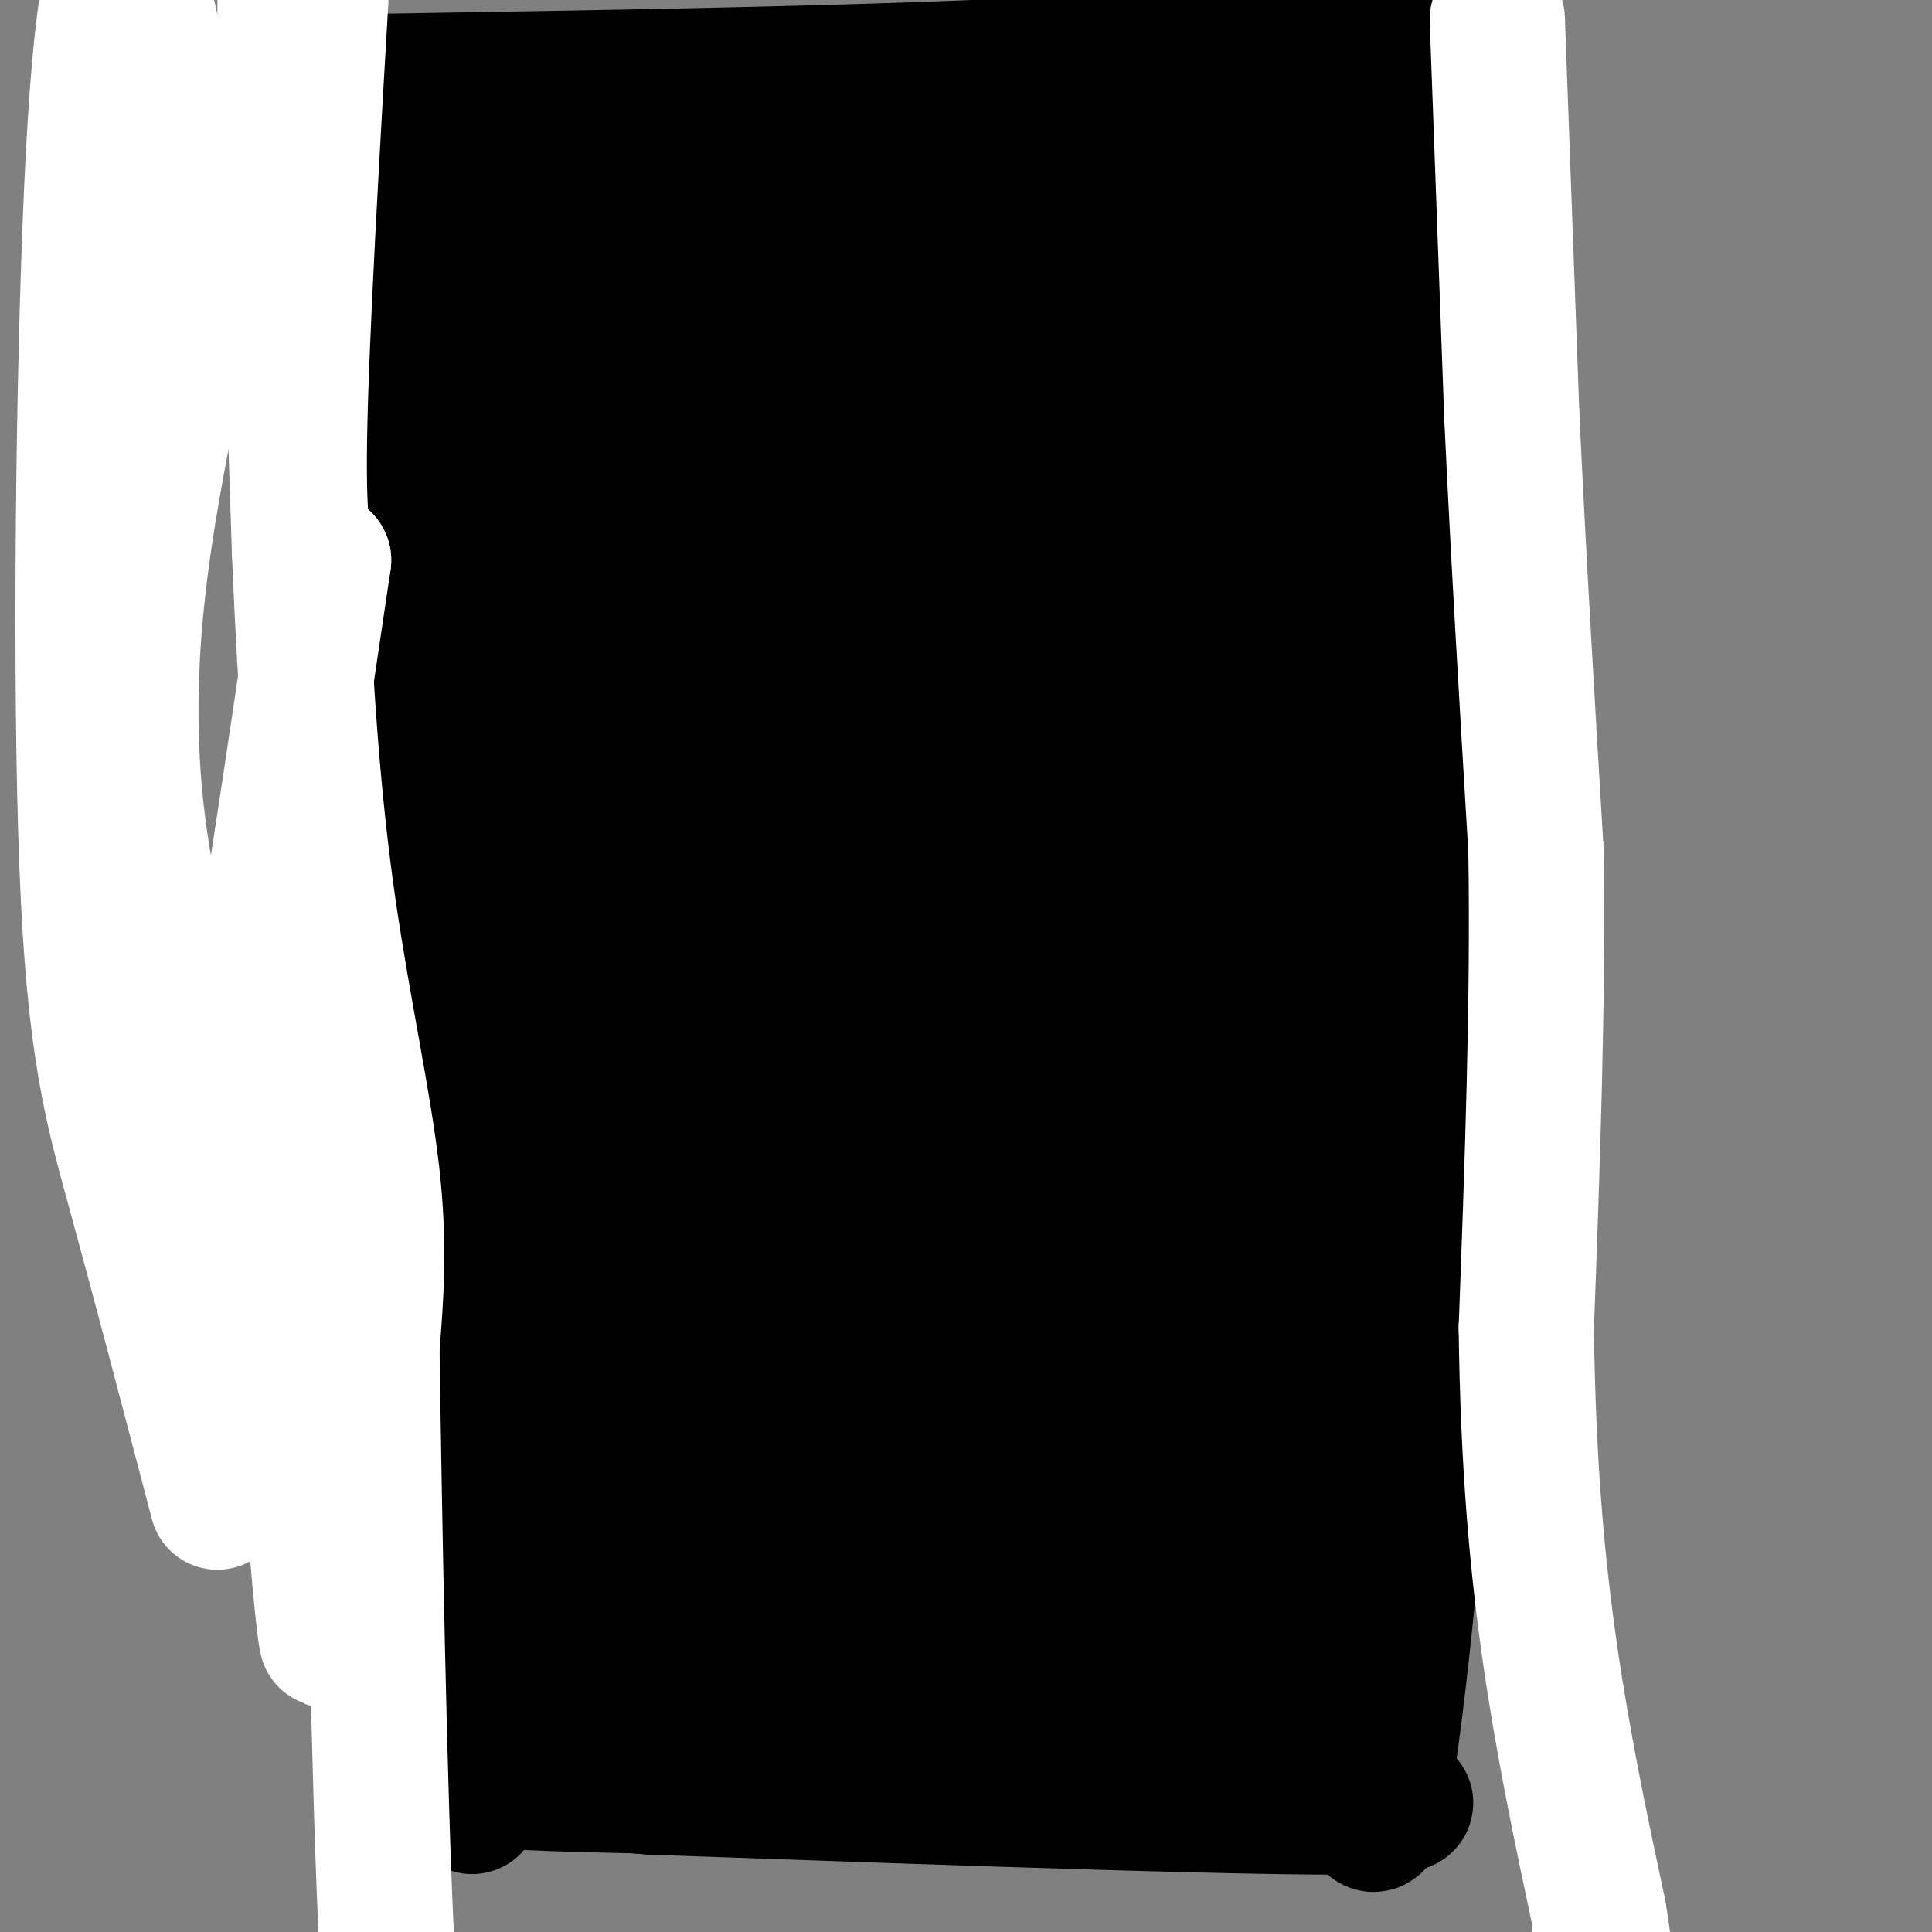 <svg viewBox='0 0 400 400' version='1.1' xmlns='http://www.w3.org/2000/svg' xmlns:xlink='http://www.w3.org/1999/xlink'><rect x="0" y="0" width="400" height="400" fill="#808080" stroke="none"/><g fill='none' stroke='#000000' stroke-width='28' stroke-linecap='round' stroke-linejoin='round'><path d='M82,72c40.667,-0.644 81.333,-1.289 106,0c24.667,1.289 33.333,4.511 47,4c13.667,-0.511 32.333,-4.756 51,-9'/><path d='M286,67c8.488,-3.357 4.208,-7.250 4,18c-0.208,25.250 3.655,79.643 5,120c1.345,40.357 0.173,66.679 -1,93'/><path d='M294,298c-1.845,31.607 -5.958,64.125 -8,75c-2.042,10.875 -2.012,0.107 -9,-4c-6.988,-4.107 -20.994,-1.554 -35,1'/><path d='M242,370c-34.324,0.279 -102.633,0.477 -134,-1c-31.367,-1.477 -25.791,-4.628 -23,-8c2.791,-3.372 2.797,-6.963 2,-11c-0.797,-4.037 -2.399,-8.518 -4,-13'/><path d='M83,337c-2.583,-12.286 -7.042,-36.500 -9,-67c-1.958,-30.500 -1.417,-67.286 0,-94c1.417,-26.714 3.708,-43.357 6,-60'/><path d='M80,116c0.667,-17.644 -0.667,-31.756 0,-37c0.667,-5.244 3.333,-1.622 6,2'/><path d='M99,103c1.801,5.435 3.601,10.871 6,58c2.399,47.129 5.396,135.952 5,148c-0.396,12.048 -4.183,-52.679 -5,-99c-0.817,-46.321 1.338,-74.234 1,-91c-0.338,-16.766 -3.169,-22.383 -6,-28'/><path d='M100,91c-1.631,10.155 -2.708,49.542 0,94c2.708,44.458 9.202,93.988 12,113c2.798,19.012 1.899,7.506 1,-4'/><path d='M279,88c-76.676,7.321 -153.352,14.641 -180,18c-26.648,3.359 -3.266,2.756 10,3c13.266,0.244 16.418,1.335 41,-1c24.582,-2.335 70.595,-8.096 87,-10c16.405,-1.904 3.203,0.048 -10,2'/><path d='M227,100c-32.745,3.285 -109.609,10.499 -115,5c-5.391,-5.499 60.689,-23.711 64,-24c3.311,-0.289 -56.147,17.345 -77,25c-20.853,7.655 -3.101,5.330 21,4c24.101,-1.330 54.550,-1.665 85,-2'/><path d='M205,108c27.650,-1.902 54.276,-5.655 31,0c-23.276,5.655 -96.454,20.720 -129,29c-32.546,8.280 -24.461,9.776 -20,11c4.461,1.224 5.297,2.176 16,3c10.703,0.824 31.271,1.519 73,-2c41.729,-3.519 104.618,-11.253 91,-7c-13.618,4.253 -103.743,20.491 -142,28c-38.257,7.509 -24.645,6.288 -13,7c11.645,0.712 21.322,3.356 31,6'/><path d='M143,183c37.397,0.955 115.391,0.341 116,3c0.609,2.659 -76.167,8.589 -131,14c-54.833,5.411 -87.724,10.303 -43,11c44.724,0.697 167.064,-2.801 183,1c15.936,3.801 -74.532,14.900 -165,26'/><path d='M103,238c-42.387,6.104 -65.855,8.365 -10,5c55.855,-3.365 191.033,-12.356 182,-9c-9.033,3.356 -162.278,19.057 -171,25c-8.722,5.943 127.079,2.126 165,2c37.921,-0.126 -22.040,3.437 -82,7'/><path d='M187,268c-39.259,3.623 -96.406,9.181 -66,12c30.406,2.819 148.367,2.900 173,4c24.633,1.100 -44.060,3.219 -99,8c-54.940,4.781 -96.126,12.223 -80,15c16.126,2.777 89.563,0.888 163,-1'/><path d='M278,306c11.137,1.902 -42.521,7.157 -94,14c-51.479,6.843 -100.777,15.276 -72,16c28.777,0.724 135.631,-6.259 165,-9c29.369,-2.741 -18.747,-1.238 -65,5c-46.253,6.238 -90.644,17.211 -92,21c-1.356,3.789 40.322,0.395 82,-3'/><path d='M202,350c38.156,-1.278 92.547,-2.972 73,1c-19.547,3.972 -113.033,13.611 -131,17c-17.967,3.389 39.586,0.528 84,1c44.414,0.472 75.690,4.278 58,5c-17.690,0.722 -84.345,-1.639 -151,-4'/><path d='M135,370c-27.798,-2.000 -21.792,-5.000 -21,-4c0.792,1.000 -3.631,6.000 -8,-17c-4.369,-23.000 -8.685,-74.000 -13,-125'/><path d='M93,224c-2.667,-17.667 -2.833,0.667 -3,19'/><path d='M278,99c1.688,6.360 3.376,12.721 3,25c-0.376,12.279 -2.816,30.478 -2,46c0.816,15.522 4.889,28.367 5,45c0.111,16.633 -3.739,37.055 -5,31c-1.261,-6.055 0.068,-38.587 -2,-66c-2.068,-27.413 -7.534,-49.706 -13,-72'/><path d='M264,108c-2.956,-10.085 -3.847,0.704 -2,-4c1.847,-4.704 6.431,-24.901 -3,3c-9.431,27.901 -32.879,103.901 -36,120c-3.121,16.099 14.083,-27.704 21,-59c6.917,-31.296 3.548,-50.085 3,-49c-0.548,1.085 1.726,22.042 4,43'/><path d='M251,162c3.290,19.125 9.515,45.436 13,49c3.485,3.564 4.231,-15.619 3,-38c-1.231,-22.381 -4.440,-47.958 -6,-59c-1.560,-11.042 -1.470,-7.547 -4,-4c-2.530,3.547 -7.681,7.147 -20,29c-12.319,21.853 -31.805,61.958 -38,72c-6.195,10.042 0.903,-9.979 8,-30'/><path d='M207,181c3.097,-15.984 6.841,-40.945 8,-54c1.159,-13.055 -0.267,-14.206 -1,-16c-0.733,-1.794 -0.773,-4.231 -3,0c-2.227,4.231 -6.642,15.130 -9,22c-2.358,6.870 -2.660,9.711 -4,18c-1.340,8.289 -3.717,22.026 -4,29c-0.283,6.974 1.529,7.185 2,9c0.471,1.815 -0.397,5.233 3,0c3.397,-5.233 11.061,-19.118 15,-31c3.939,-11.882 4.155,-21.761 4,-29c-0.155,-7.239 -0.681,-11.837 -5,-14c-4.319,-2.163 -12.432,-1.890 -21,2c-8.568,3.890 -17.591,11.397 -22,16c-4.409,4.603 -4.205,6.301 -4,8'/><path d='M166,141c0.167,1.833 2.583,2.417 5,3'/><path d='M306,88c-5.369,-24.012 -10.738,-48.024 -12,-60c-1.262,-11.976 1.583,-11.917 2,-14c0.417,-2.083 -1.595,-6.310 -4,-8c-2.405,-1.690 -5.202,-0.845 -8,0'/><path d='M284,6c-8.222,1.378 -24.778,4.822 -62,7c-37.222,2.178 -95.111,3.089 -153,4'/><path d='M69,17c-23.889,10.533 -7.111,34.867 8,81c15.111,46.133 28.556,114.067 42,182'/><path d='M293,15c-6.577,84.994 -13.155,169.988 -14,160c-0.845,-9.988 4.042,-114.958 6,-156c1.958,-41.042 0.988,-18.155 0,-9c-0.988,9.155 -1.994,4.577 -3,0'/><path d='M282,10c-21.400,12.146 -73.401,42.511 -105,59c-31.599,16.489 -42.798,19.101 -52,21c-9.202,1.899 -16.407,3.084 -19,3c-2.593,-0.084 -0.572,-1.436 3,-5c3.572,-3.564 8.696,-9.339 39,-21c30.304,-11.661 85.789,-29.207 109,-37c23.211,-7.793 14.149,-5.831 -8,-1c-22.149,4.831 -57.386,12.531 -82,21c-24.614,8.469 -38.604,17.705 -40,21c-1.396,3.295 9.802,0.647 21,-2'/><path d='M148,69c32.160,-9.912 102.061,-33.693 123,-36c20.939,-2.307 -7.084,16.858 -19,28c-11.916,11.142 -7.727,14.259 -6,20c1.727,5.741 0.991,14.104 2,19c1.009,4.896 3.762,6.323 7,6c3.238,-0.323 6.961,-2.396 10,-6c3.039,-3.604 5.395,-8.740 11,-22c5.605,-13.260 14.459,-34.646 10,-39c-4.459,-4.354 -22.229,8.323 -40,21'/><path d='M246,60c-24.873,9.597 -67.055,23.090 -86,29c-18.945,5.910 -14.652,4.238 3,-6c17.652,-10.238 48.663,-29.042 65,-39c16.337,-9.958 17.998,-11.069 15,-13c-2.998,-1.931 -10.657,-4.683 -18,-7c-7.343,-2.317 -14.370,-4.198 -31,-5c-16.630,-0.802 -42.862,-0.524 -61,2c-18.138,2.524 -28.182,7.292 -27,9c1.182,1.708 13.591,0.354 26,-1'/><path d='M132,29c21.776,-0.664 63.218,-1.824 68,-3c4.782,-1.176 -27.094,-2.368 -57,0c-29.906,2.368 -57.841,8.294 -67,9c-9.159,0.706 0.457,-3.810 3,-5c2.543,-1.190 -1.988,0.946 -3,4c-1.012,3.054 1.494,7.027 4,11'/><path d='M80,45c2.024,3.248 5.084,5.868 7,13c1.916,7.132 2.689,18.778 4,38c1.311,19.222 3.161,46.021 11,30c7.839,-16.021 21.668,-74.863 28,-89c6.332,-14.137 5.166,16.432 4,47'/><path d='M134,84c2.800,16.333 7.800,33.667 10,39c2.200,5.333 1.600,-1.333 1,-8'/><path d='M64,12c0.000,0.000 5.000,124.000 5,124'/><path d='M69,136c1.533,46.400 2.867,100.400 7,139c4.133,38.600 11.067,61.800 18,85'/><path d='M94,360c3.667,16.333 3.833,14.667 4,13'/><path d='M101,46c-0.511,7.111 -1.022,14.222 2,30c3.022,15.778 9.578,40.222 10,35c0.422,-5.222 -5.289,-40.111 -11,-75'/></g>
<g fill='none' stroke='#ffffff' stroke-width='28' stroke-linecap='round' stroke-linejoin='round'><path d='M310,4c0.000,0.000 3.000,82.000 3,82'/><path d='M313,86c1.333,28.667 3.167,59.333 5,90'/><path d='M318,176c0.500,31.500 -0.750,65.250 -2,99'/><path d='M316,275c0.356,28.156 2.244,49.044 5,68c2.756,18.956 6.378,35.978 10,53'/><path d='M331,396c1.667,9.833 0.833,7.917 0,6'/><path d='M67,-10c-2.333,39.833 -4.667,79.667 -5,101c-0.333,21.333 1.333,24.167 3,27'/><path d='M65,118c0.833,4.167 1.417,1.083 2,-2'/><path d='M62,-7c-1.500,-5.083 -3.000,-10.167 -3,10c0.000,20.167 1.500,65.583 3,111'/><path d='M62,114c1.286,31.071 3.000,53.250 6,74c3.000,20.750 7.286,40.071 9,55c1.714,14.929 0.857,25.464 0,36'/><path d='M77,279c0.444,31.867 1.556,93.533 3,122c1.444,28.467 3.222,23.733 5,19'/><path d='M67,116c-3.533,23.788 -7.066,47.576 -9,60c-1.934,12.424 -2.270,13.484 0,46c2.270,32.516 7.144,96.489 9,113c1.856,16.511 0.692,-14.439 -8,-50c-8.692,-35.561 -24.912,-75.732 -30,-111c-5.088,-35.268 0.956,-65.634 7,-96'/><path d='M36,78c1.511,-21.763 1.788,-28.170 0,-43c-1.788,-14.830 -5.642,-38.084 -9,-43c-3.358,-4.916 -6.220,8.507 -8,47c-1.780,38.493 -2.479,102.056 -1,140c1.479,37.944 5.137,50.270 10,68c4.863,17.730 10.932,40.865 17,64'/></g>
</svg>